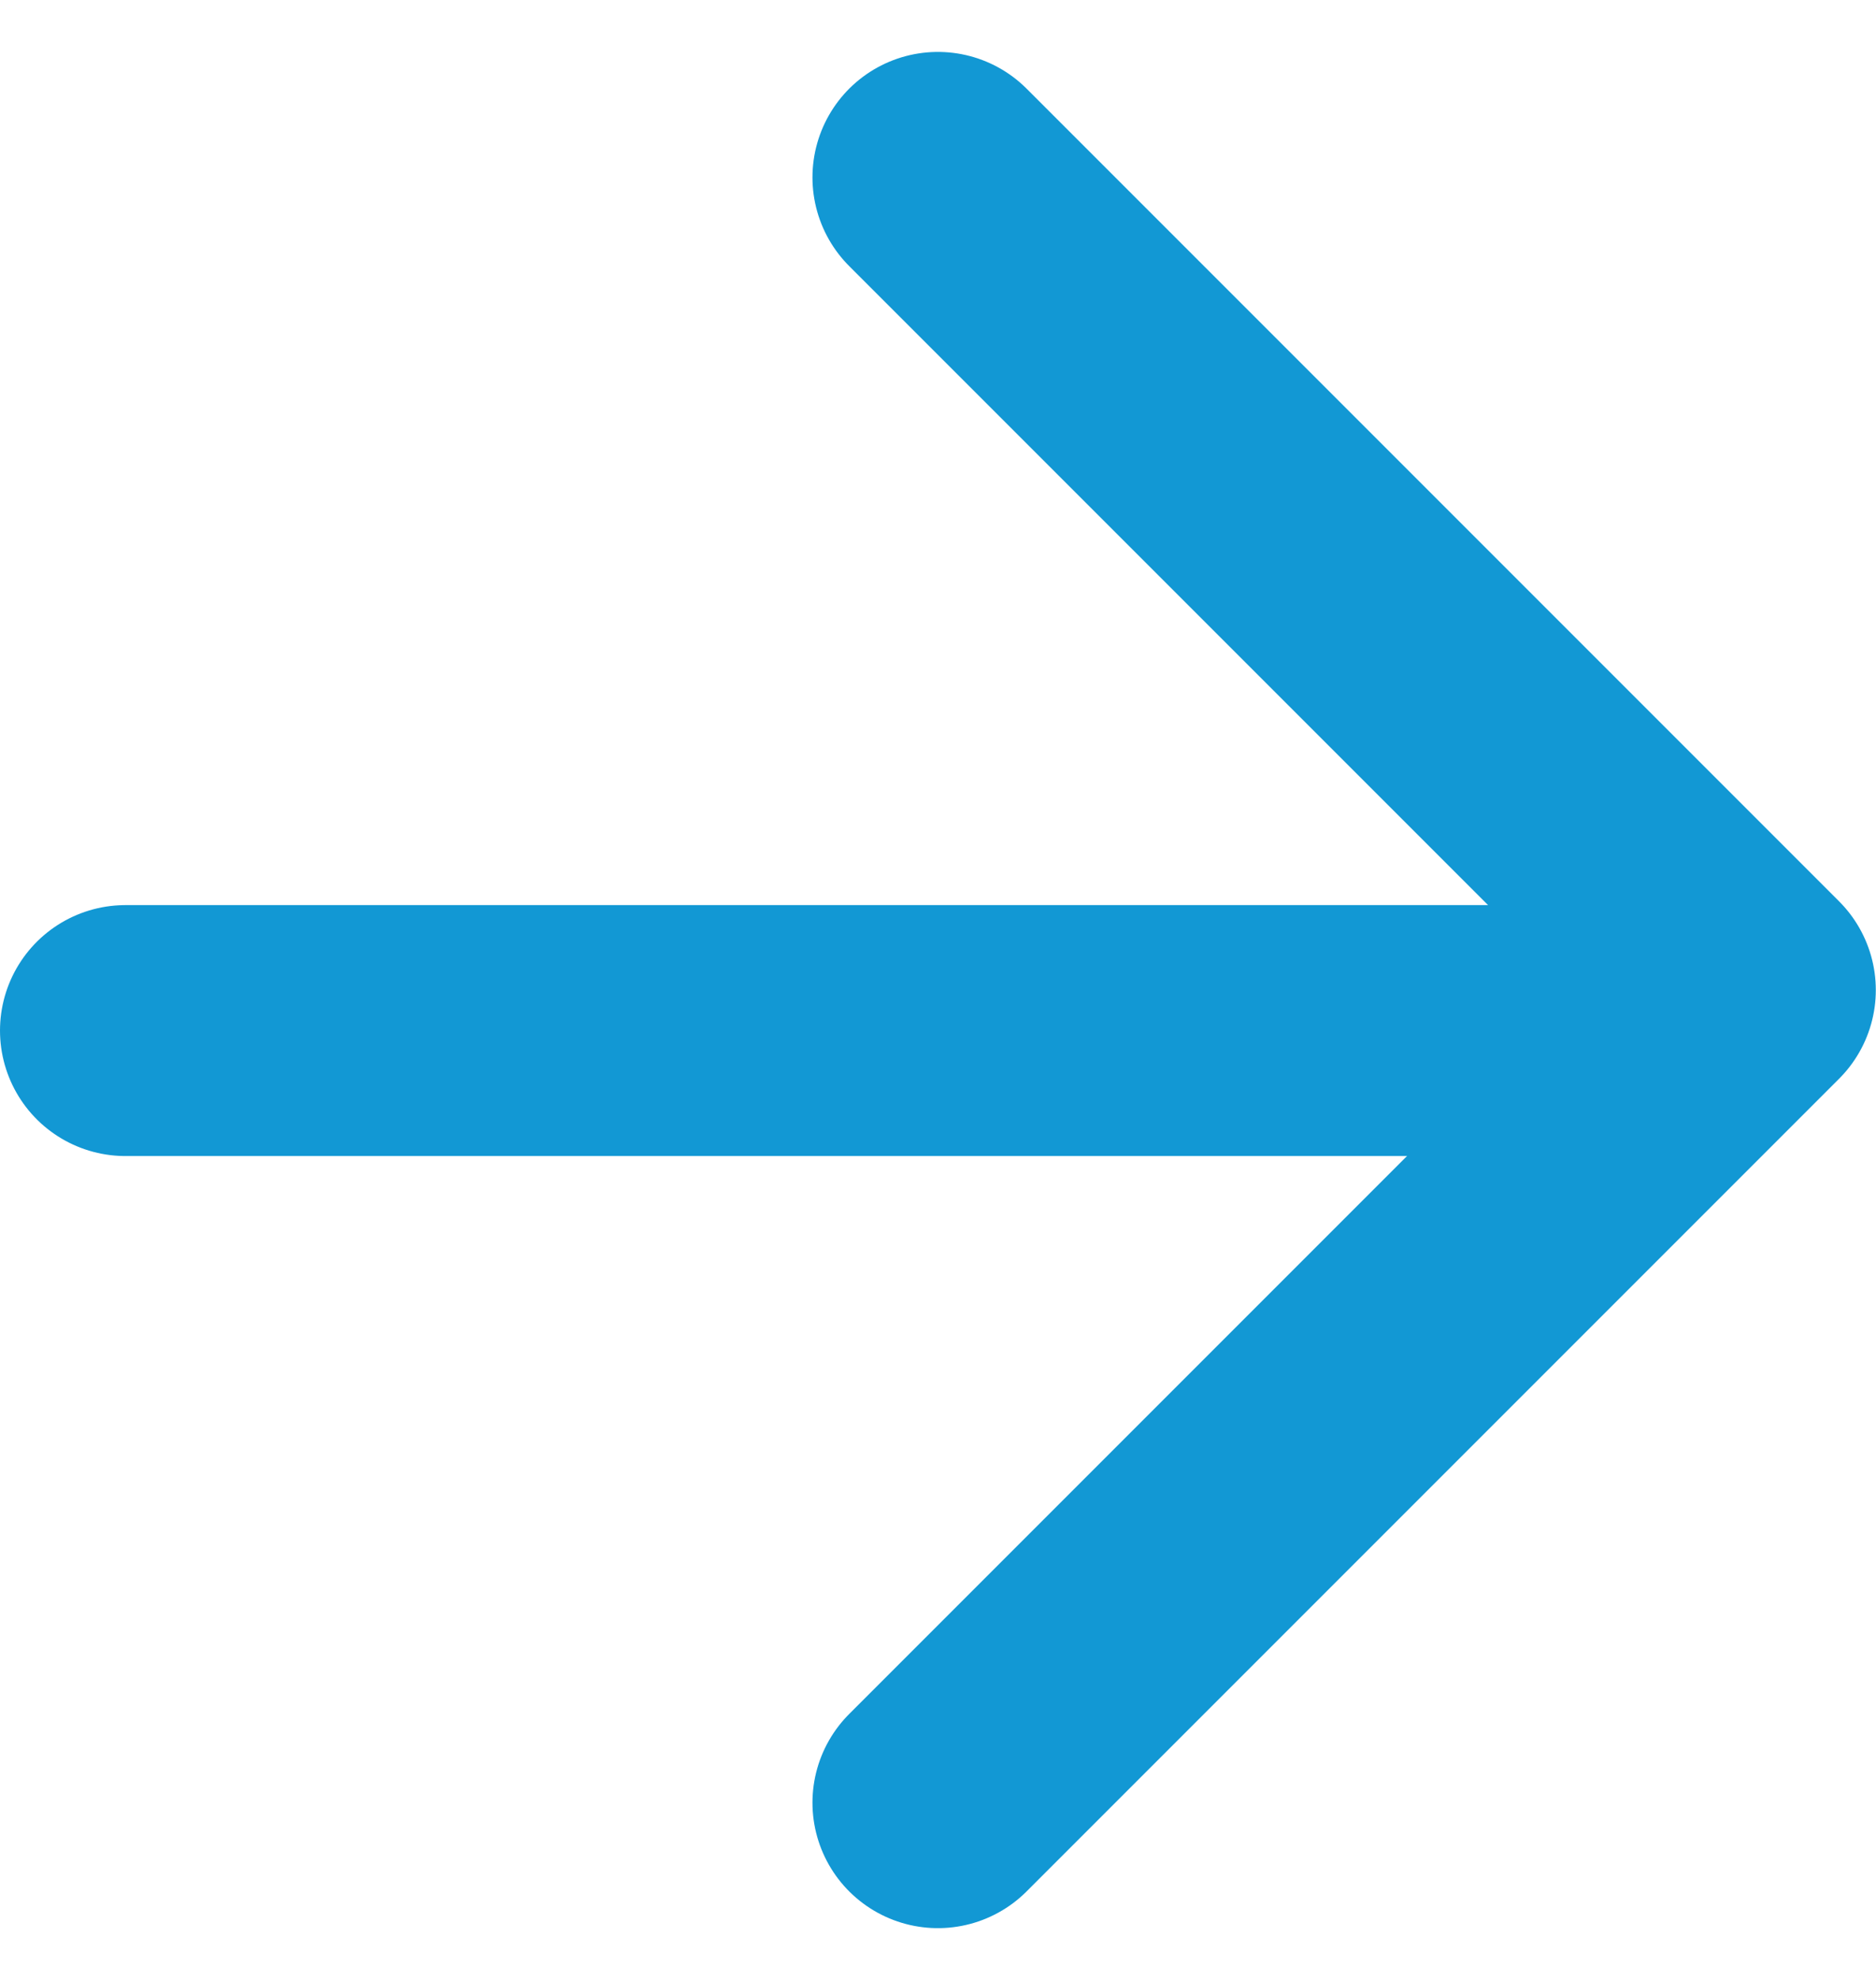 <svg xmlns="http://www.w3.org/2000/svg" width="9.721" height="10.259" viewBox="0 0 9.721 10.259"><defs><style>.a{fill:none;stroke:#1298d4;stroke-linecap:round;stroke-linejoin:round;stroke-width:1.3px;}</style></defs><g transform="translate(-4.35 -4.081)"><line class="a" x2="8" transform="translate(5 9.42)"/><path class="a" d="M12,5l4.21,4.21L12,13.42" transform="translate(-2.79)"/></g></svg>